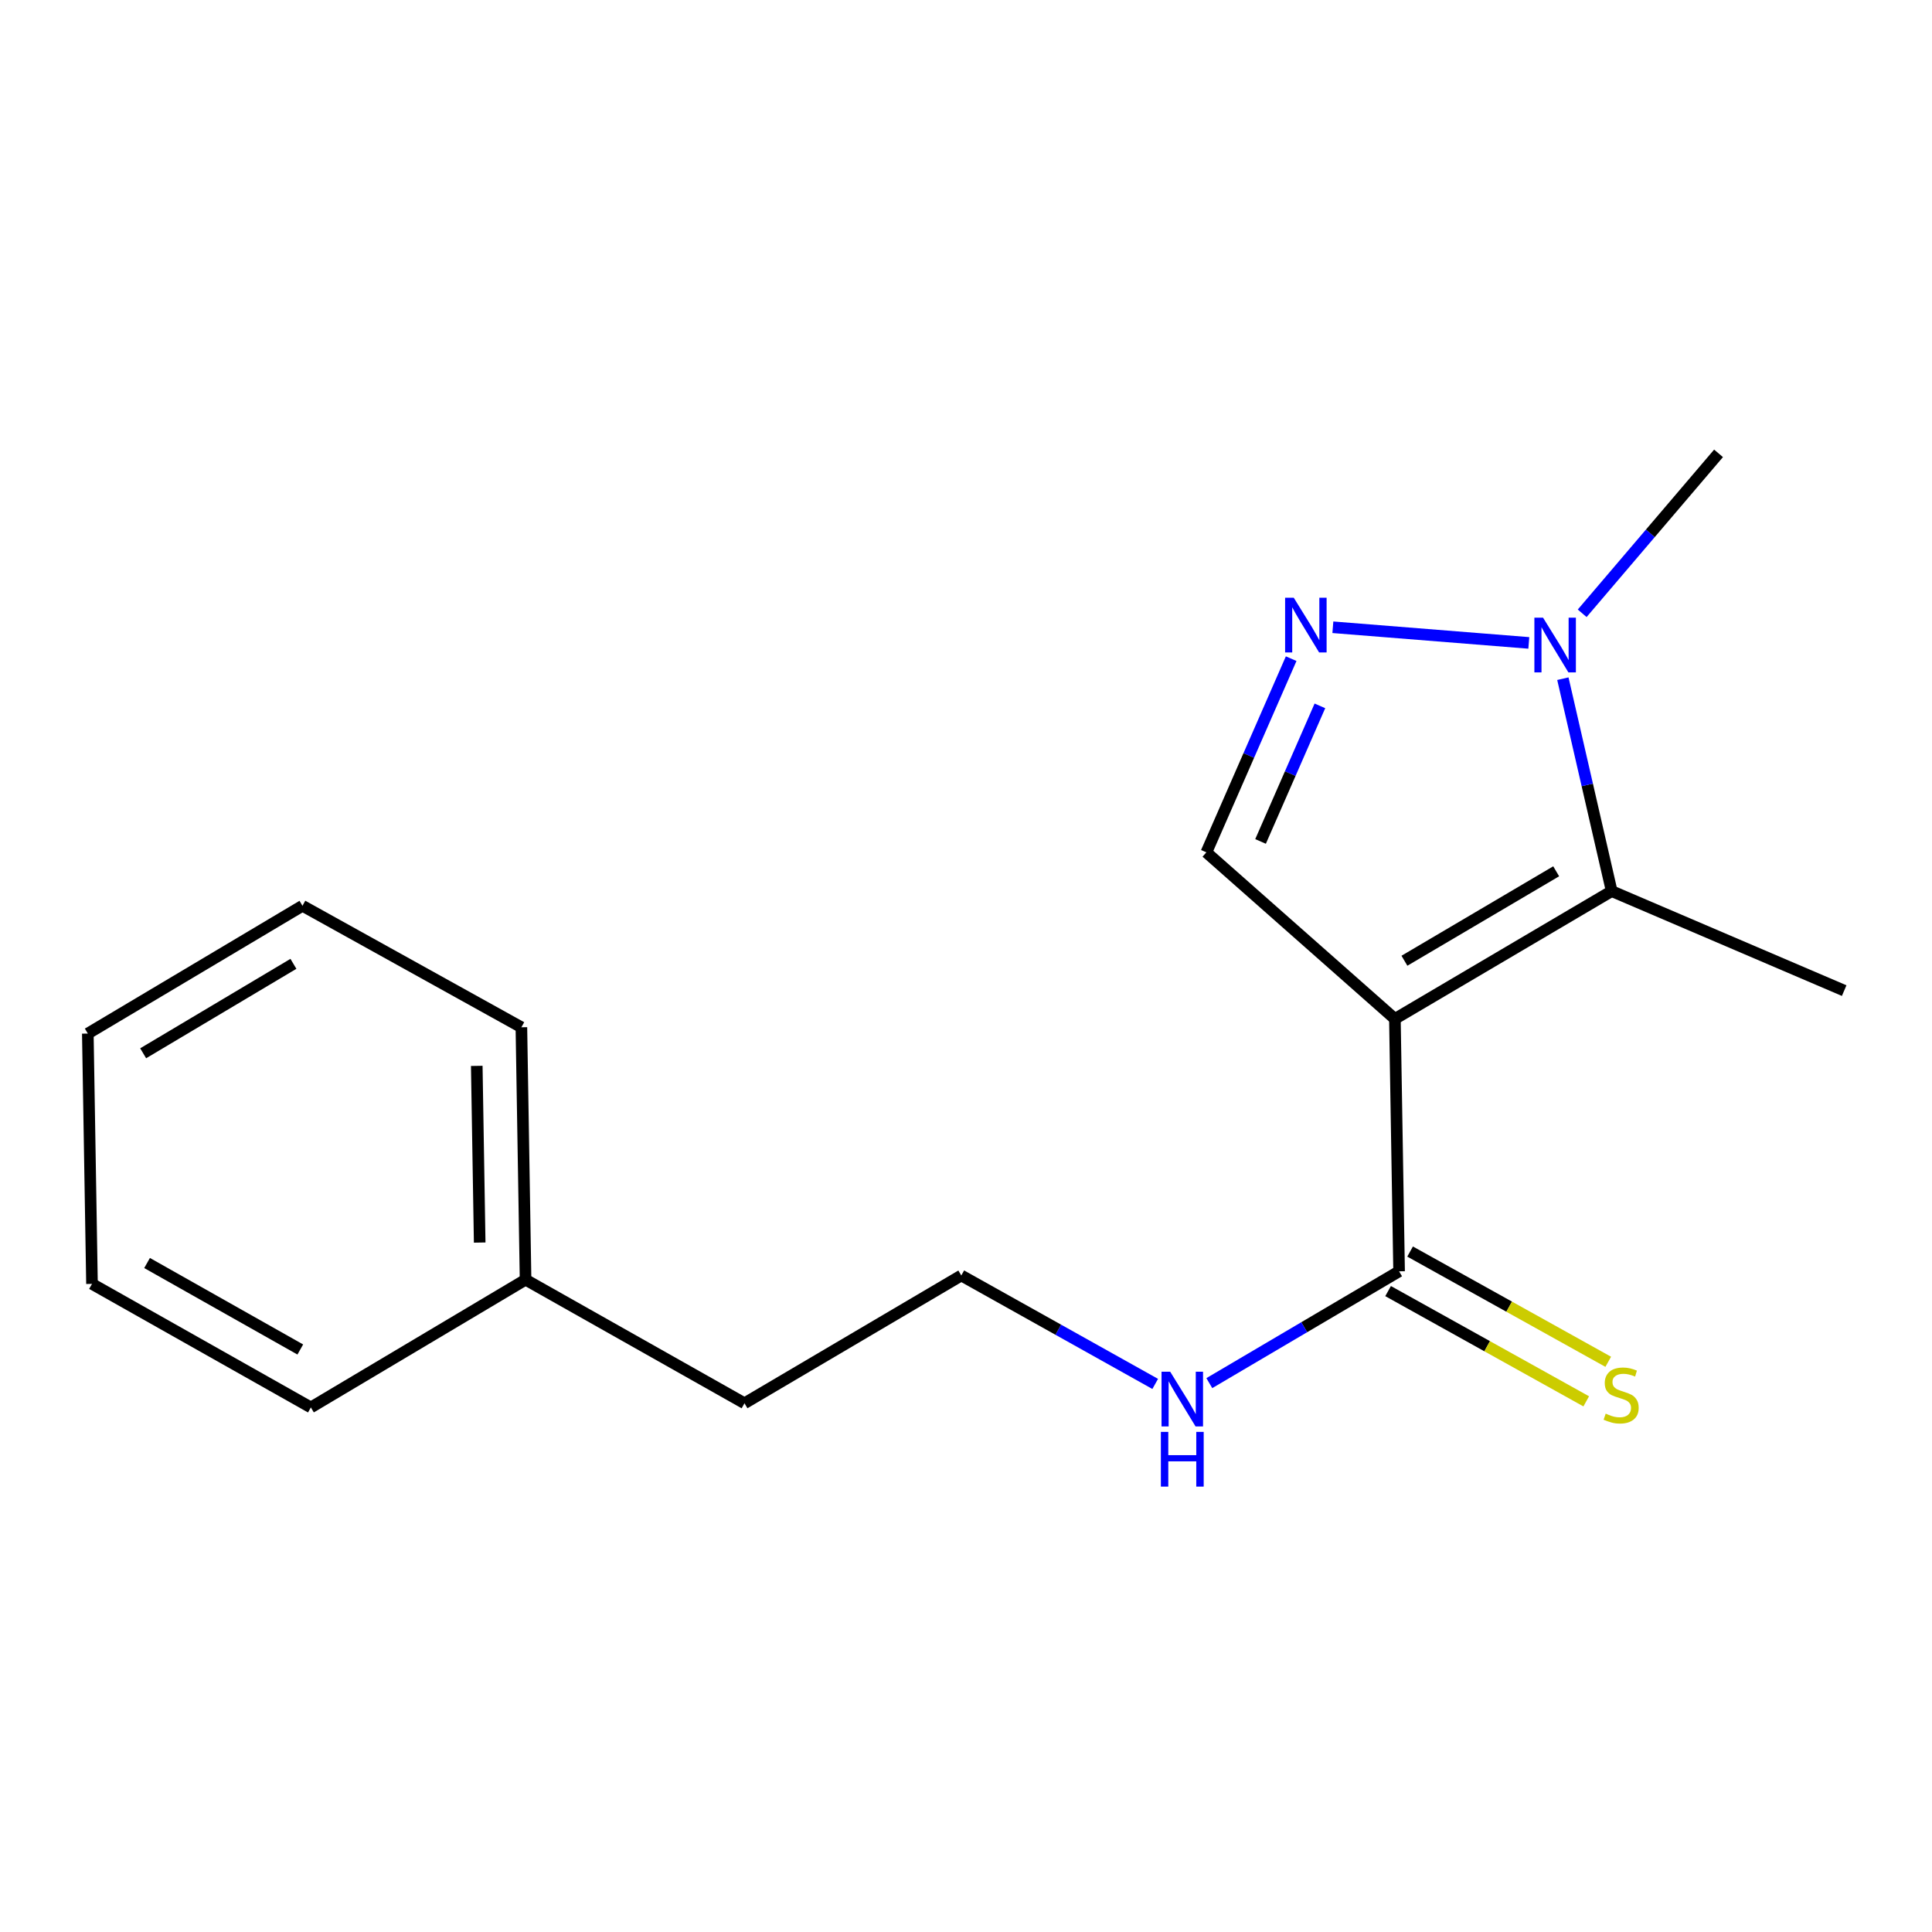 <?xml version='1.0' encoding='iso-8859-1'?>
<svg version='1.1' baseProfile='full'
              xmlns='http://www.w3.org/2000/svg'
                      xmlns:rdkit='http://www.rdkit.org/xml'
                      xmlns:xlink='http://www.w3.org/1999/xlink'
                  xml:space='preserve'
width='1000px' height='1000px' viewBox='0 0 1000 1000'>
<!-- END OF HEADER -->
<rect style='opacity:1.0;fill:#FFFFFF;stroke:none' width='1000' height='1000' x='0' y='0'> </rect>
<path class='bond-0' d='M 721.995,527.38 L 834.204,461.242' style='fill:none;fill-rule:evenodd;stroke:#000000;stroke-width:6px;stroke-linecap:butt;stroke-linejoin:miter;stroke-opacity:1' />
<path class='bond-0' d='M 726.932,497.279 L 805.477,450.982' style='fill:none;fill-rule:evenodd;stroke:#000000;stroke-width:6px;stroke-linecap:butt;stroke-linejoin:miter;stroke-opacity:1' />
<path class='bond-3' d='M 721.995,527.38 L 624.415,441.175' style='fill:none;fill-rule:evenodd;stroke:#000000;stroke-width:6px;stroke-linecap:butt;stroke-linejoin:miter;stroke-opacity:1' />
<path class='bond-4' d='M 721.995,527.38 L 724.169,658.029' style='fill:none;fill-rule:evenodd;stroke:#000000;stroke-width:6px;stroke-linecap:butt;stroke-linejoin:miter;stroke-opacity:1' />
<path class='bond-2' d='M 834.204,461.242 L 821.571,406.265' style='fill:none;fill-rule:evenodd;stroke:#000000;stroke-width:6px;stroke-linecap:butt;stroke-linejoin:miter;stroke-opacity:1' />
<path class='bond-2' d='M 821.571,406.265 L 808.939,351.287' style='fill:none;fill-rule:evenodd;stroke:#0000FF;stroke-width:6px;stroke-linecap:butt;stroke-linejoin:miter;stroke-opacity:1' />
<path class='bond-7' d='M 834.204,461.242 L 954.545,512.739' style='fill:none;fill-rule:evenodd;stroke:#000000;stroke-width:6px;stroke-linecap:butt;stroke-linejoin:miter;stroke-opacity:1' />
<path class='bond-1' d='M 668.307,340.923 L 646.361,391.049' style='fill:none;fill-rule:evenodd;stroke:#0000FF;stroke-width:6px;stroke-linecap:butt;stroke-linejoin:miter;stroke-opacity:1' />
<path class='bond-1' d='M 646.361,391.049 L 624.415,441.175' style='fill:none;fill-rule:evenodd;stroke:#000000;stroke-width:6px;stroke-linecap:butt;stroke-linejoin:miter;stroke-opacity:1' />
<path class='bond-1' d='M 683.183,365.356 L 667.82,400.444' style='fill:none;fill-rule:evenodd;stroke:#0000FF;stroke-width:6px;stroke-linecap:butt;stroke-linejoin:miter;stroke-opacity:1' />
<path class='bond-1' d='M 667.82,400.444 L 652.458,435.532' style='fill:none;fill-rule:evenodd;stroke:#000000;stroke-width:6px;stroke-linecap:butt;stroke-linejoin:miter;stroke-opacity:1' />
<path class='bond-17' d='M 689.888,324.669 L 791.309,332.771' style='fill:none;fill-rule:evenodd;stroke:#0000FF;stroke-width:6px;stroke-linecap:butt;stroke-linejoin:miter;stroke-opacity:1' />
<path class='bond-8' d='M 818.934,317.439 L 854.224,276.046' style='fill:none;fill-rule:evenodd;stroke:#0000FF;stroke-width:6px;stroke-linecap:butt;stroke-linejoin:miter;stroke-opacity:1' />
<path class='bond-8' d='M 854.224,276.046 L 889.514,234.653' style='fill:none;fill-rule:evenodd;stroke:#000000;stroke-width:6px;stroke-linecap:butt;stroke-linejoin:miter;stroke-opacity:1' />
<path class='bond-5' d='M 718.474,668.264 L 769.754,696.799' style='fill:none;fill-rule:evenodd;stroke:#000000;stroke-width:6px;stroke-linecap:butt;stroke-linejoin:miter;stroke-opacity:1' />
<path class='bond-5' d='M 769.754,696.799 L 821.034,725.334' style='fill:none;fill-rule:evenodd;stroke:#CCCC00;stroke-width:6px;stroke-linecap:butt;stroke-linejoin:miter;stroke-opacity:1' />
<path class='bond-5' d='M 729.864,647.795 L 781.144,676.329' style='fill:none;fill-rule:evenodd;stroke:#000000;stroke-width:6px;stroke-linecap:butt;stroke-linejoin:miter;stroke-opacity:1' />
<path class='bond-5' d='M 781.144,676.329 L 832.424,704.864' style='fill:none;fill-rule:evenodd;stroke:#CCCC00;stroke-width:6px;stroke-linecap:butt;stroke-linejoin:miter;stroke-opacity:1' />
<path class='bond-6' d='M 724.169,658.029 L 675.056,686.968' style='fill:none;fill-rule:evenodd;stroke:#000000;stroke-width:6px;stroke-linecap:butt;stroke-linejoin:miter;stroke-opacity:1' />
<path class='bond-6' d='M 675.056,686.968 L 625.944,715.907' style='fill:none;fill-rule:evenodd;stroke:#0000FF;stroke-width:6px;stroke-linecap:butt;stroke-linejoin:miter;stroke-opacity:1' />
<path class='bond-9' d='M 597.931,716.316 L 547.749,688.253' style='fill:none;fill-rule:evenodd;stroke:#0000FF;stroke-width:6px;stroke-linecap:butt;stroke-linejoin:miter;stroke-opacity:1' />
<path class='bond-9' d='M 547.749,688.253 L 497.566,660.19' style='fill:none;fill-rule:evenodd;stroke:#000000;stroke-width:6px;stroke-linecap:butt;stroke-linejoin:miter;stroke-opacity:1' />
<path class='bond-11' d='M 497.566,660.19 L 385.345,726.328' style='fill:none;fill-rule:evenodd;stroke:#000000;stroke-width:6px;stroke-linecap:butt;stroke-linejoin:miter;stroke-opacity:1' />
<path class='bond-10' d='M 272.031,662.363 L 385.345,726.328' style='fill:none;fill-rule:evenodd;stroke:#000000;stroke-width:6px;stroke-linecap:butt;stroke-linejoin:miter;stroke-opacity:1' />
<path class='bond-12' d='M 272.031,662.363 L 269.871,531.714' style='fill:none;fill-rule:evenodd;stroke:#000000;stroke-width:6px;stroke-linecap:butt;stroke-linejoin:miter;stroke-opacity:1' />
<path class='bond-12' d='M 248.285,643.153 L 246.772,551.699' style='fill:none;fill-rule:evenodd;stroke:#000000;stroke-width:6px;stroke-linecap:butt;stroke-linejoin:miter;stroke-opacity:1' />
<path class='bond-13' d='M 272.031,662.363 L 160.903,728.488' style='fill:none;fill-rule:evenodd;stroke:#000000;stroke-width:6px;stroke-linecap:butt;stroke-linejoin:miter;stroke-opacity:1' />
<path class='bond-15' d='M 269.871,531.714 L 156.556,468.83' style='fill:none;fill-rule:evenodd;stroke:#000000;stroke-width:6px;stroke-linecap:butt;stroke-linejoin:miter;stroke-opacity:1' />
<path class='bond-14' d='M 160.903,728.488 L 47.615,664.537' style='fill:none;fill-rule:evenodd;stroke:#000000;stroke-width:6px;stroke-linecap:butt;stroke-linejoin:miter;stroke-opacity:1' />
<path class='bond-14' d='M 155.426,698.496 L 76.124,653.73' style='fill:none;fill-rule:evenodd;stroke:#000000;stroke-width:6px;stroke-linecap:butt;stroke-linejoin:miter;stroke-opacity:1' />
<path class='bond-16' d='M 47.615,664.537 L 45.455,534.968' style='fill:none;fill-rule:evenodd;stroke:#000000;stroke-width:6px;stroke-linecap:butt;stroke-linejoin:miter;stroke-opacity:1' />
<path class='bond-18' d='M 156.556,468.83 L 45.455,534.968' style='fill:none;fill-rule:evenodd;stroke:#000000;stroke-width:6px;stroke-linecap:butt;stroke-linejoin:miter;stroke-opacity:1' />
<path class='bond-18' d='M 151.874,498.879 L 74.102,545.176' style='fill:none;fill-rule:evenodd;stroke:#000000;stroke-width:6px;stroke-linecap:butt;stroke-linejoin:miter;stroke-opacity:1' />
<path  class='atom-2' d='M 669.652 309.393
L 678.932 324.393
Q 679.852 325.873, 681.332 328.553
Q 682.812 331.233, 682.892 331.393
L 682.892 309.393
L 686.652 309.393
L 686.652 337.713
L 682.772 337.713
L 672.812 321.313
Q 671.652 319.393, 670.412 317.193
Q 669.212 314.993, 668.852 314.313
L 668.852 337.713
L 665.172 337.713
L 665.172 309.393
L 669.652 309.393
' fill='#0000FF'/>
<path  class='atom-3' d='M 798.675 319.7
L 807.955 334.7
Q 808.875 336.18, 810.355 338.86
Q 811.835 341.54, 811.915 341.7
L 811.915 319.7
L 815.675 319.7
L 815.675 348.02
L 811.795 348.02
L 801.835 331.62
Q 800.675 329.7, 799.435 327.5
Q 798.235 325.3, 797.875 324.62
L 797.875 348.02
L 794.195 348.02
L 794.195 319.7
L 798.675 319.7
' fill='#0000FF'/>
<path  class='atom-6' d='M 831.097 731.701
Q 831.417 731.821, 832.737 732.381
Q 834.057 732.941, 835.497 733.301
Q 836.977 733.621, 838.417 733.621
Q 841.097 733.621, 842.657 732.341
Q 844.217 731.021, 844.217 728.741
Q 844.217 727.181, 843.417 726.221
Q 842.657 725.261, 841.457 724.741
Q 840.257 724.221, 838.257 723.621
Q 835.737 722.861, 834.217 722.141
Q 832.737 721.421, 831.657 719.901
Q 830.617 718.381, 830.617 715.821
Q 830.617 712.261, 833.017 710.061
Q 835.457 707.861, 840.257 707.861
Q 843.537 707.861, 847.257 709.421
L 846.337 712.501
Q 842.937 711.101, 840.377 711.101
Q 837.617 711.101, 836.097 712.261
Q 834.577 713.381, 834.617 715.341
Q 834.617 716.861, 835.377 717.781
Q 836.177 718.701, 837.297 719.221
Q 838.457 719.741, 840.377 720.341
Q 842.937 721.141, 844.457 721.941
Q 845.977 722.741, 847.057 724.381
Q 848.177 725.981, 848.177 728.741
Q 848.177 732.661, 845.537 734.781
Q 842.937 736.861, 838.577 736.861
Q 836.057 736.861, 834.137 736.301
Q 832.257 735.781, 830.017 734.861
L 831.097 731.701
' fill='#CCCC00'/>
<path  class='atom-7' d='M 605.688 709.994
L 614.968 724.994
Q 615.888 726.474, 617.368 729.154
Q 618.848 731.834, 618.928 731.994
L 618.928 709.994
L 622.688 709.994
L 622.688 738.314
L 618.808 738.314
L 608.848 721.914
Q 607.688 719.994, 606.448 717.794
Q 605.248 715.594, 604.888 714.914
L 604.888 738.314
L 601.208 738.314
L 601.208 709.994
L 605.688 709.994
' fill='#0000FF'/>
<path  class='atom-7' d='M 600.868 741.146
L 604.708 741.146
L 604.708 753.186
L 619.188 753.186
L 619.188 741.146
L 623.028 741.146
L 623.028 769.466
L 619.188 769.466
L 619.188 756.386
L 604.708 756.386
L 604.708 769.466
L 600.868 769.466
L 600.868 741.146
' fill='#0000FF'/>
</svg>
